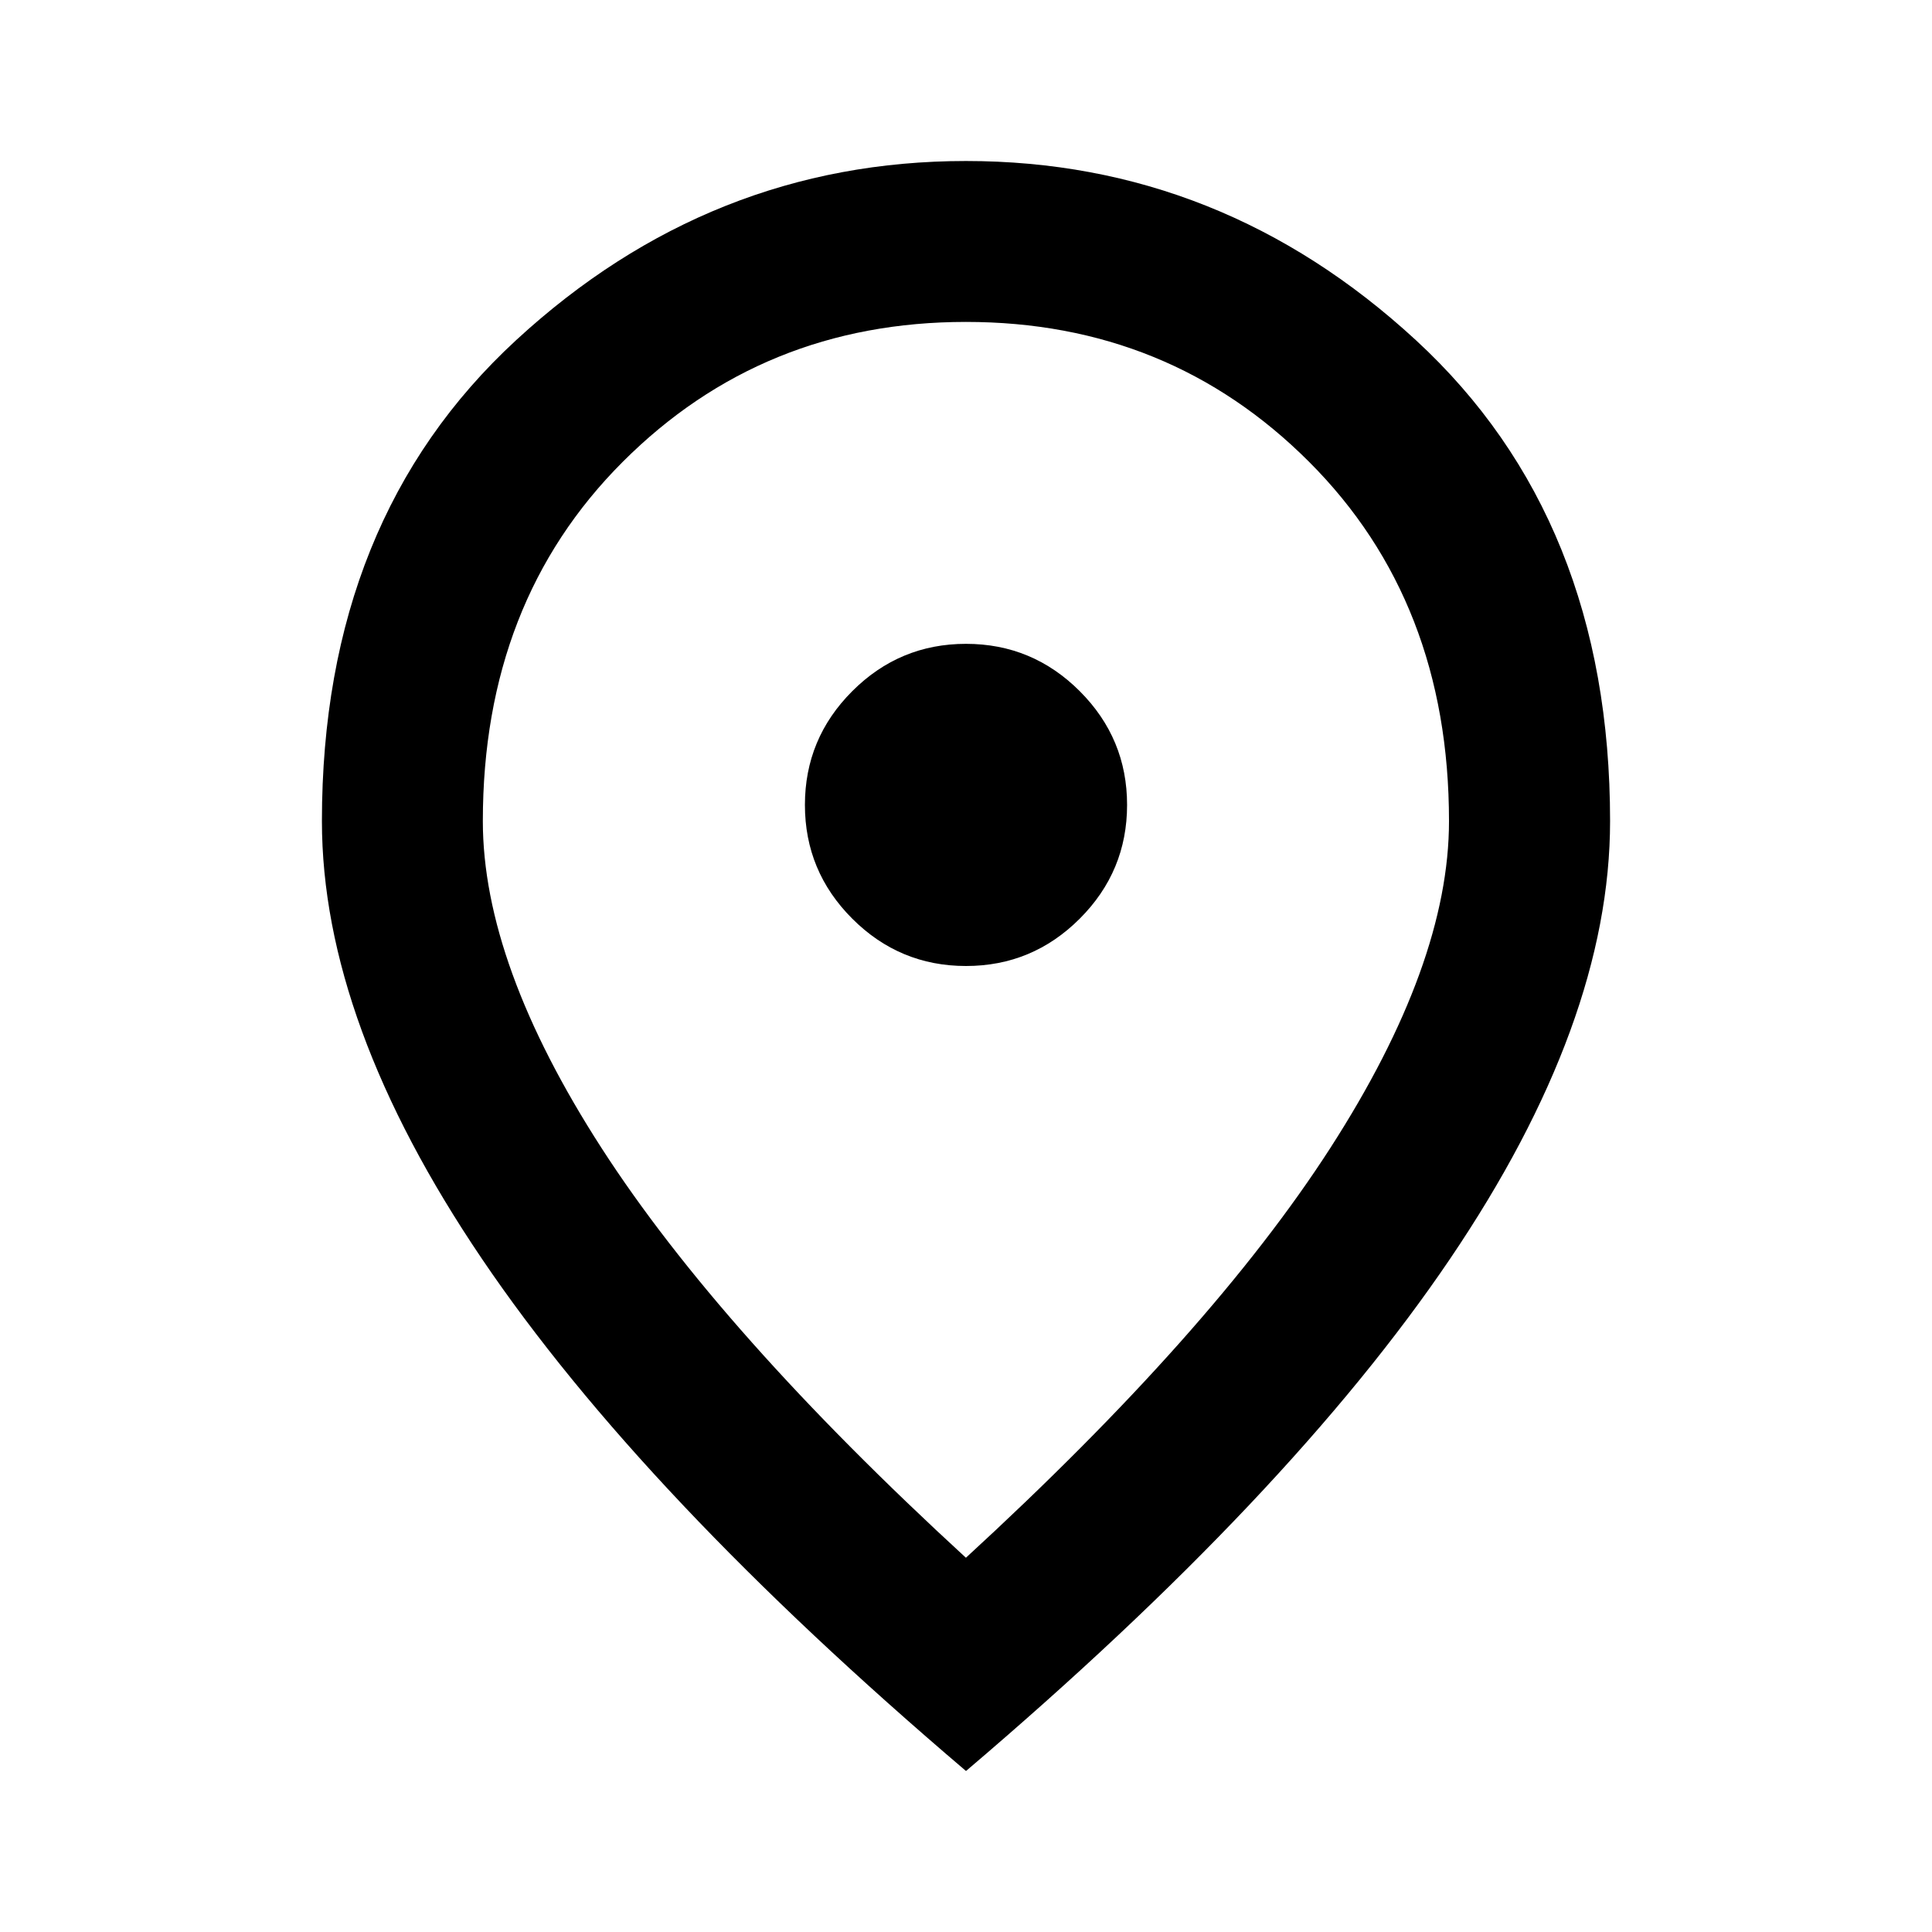 <svg viewBox="0 0 24 24" xmlns="http://www.w3.org/2000/svg"><path d="m12 12c.55 0 1.021-.196 1.413-.588s.588-.863.588-1.413-.196-1.021-.588-1.413-.863-.588-1.413-.588-1.021.196-1.413.588-.588.863-.588 1.413.196 1.021.588 1.413.863.588 1.413.588zm0 7.35c2.033-1.867 3.542-3.562 4.525-5.088s1.475-2.879 1.475-4.062c0-1.817-.579-3.304-1.738-4.463s-2.579-1.738-4.263-1.738-3.104.579-4.263 1.738-1.738 2.646-1.738 4.463c0 1.183.492 2.538 1.475 4.062s2.492 3.221 4.525 5.088zm0 2.65c-2.683-2.283-4.688-4.404-6.013-6.362s-1.988-3.771-1.988-5.438c0-2.5.804-4.492 2.413-5.975s3.471-2.225 5.588-2.225c2.117 0 3.979.742 5.588 2.225s2.413 3.475 2.413 5.975c0 1.667-.662 3.479-1.988 5.438s-3.329 4.079-6.013 6.362z"/></svg>